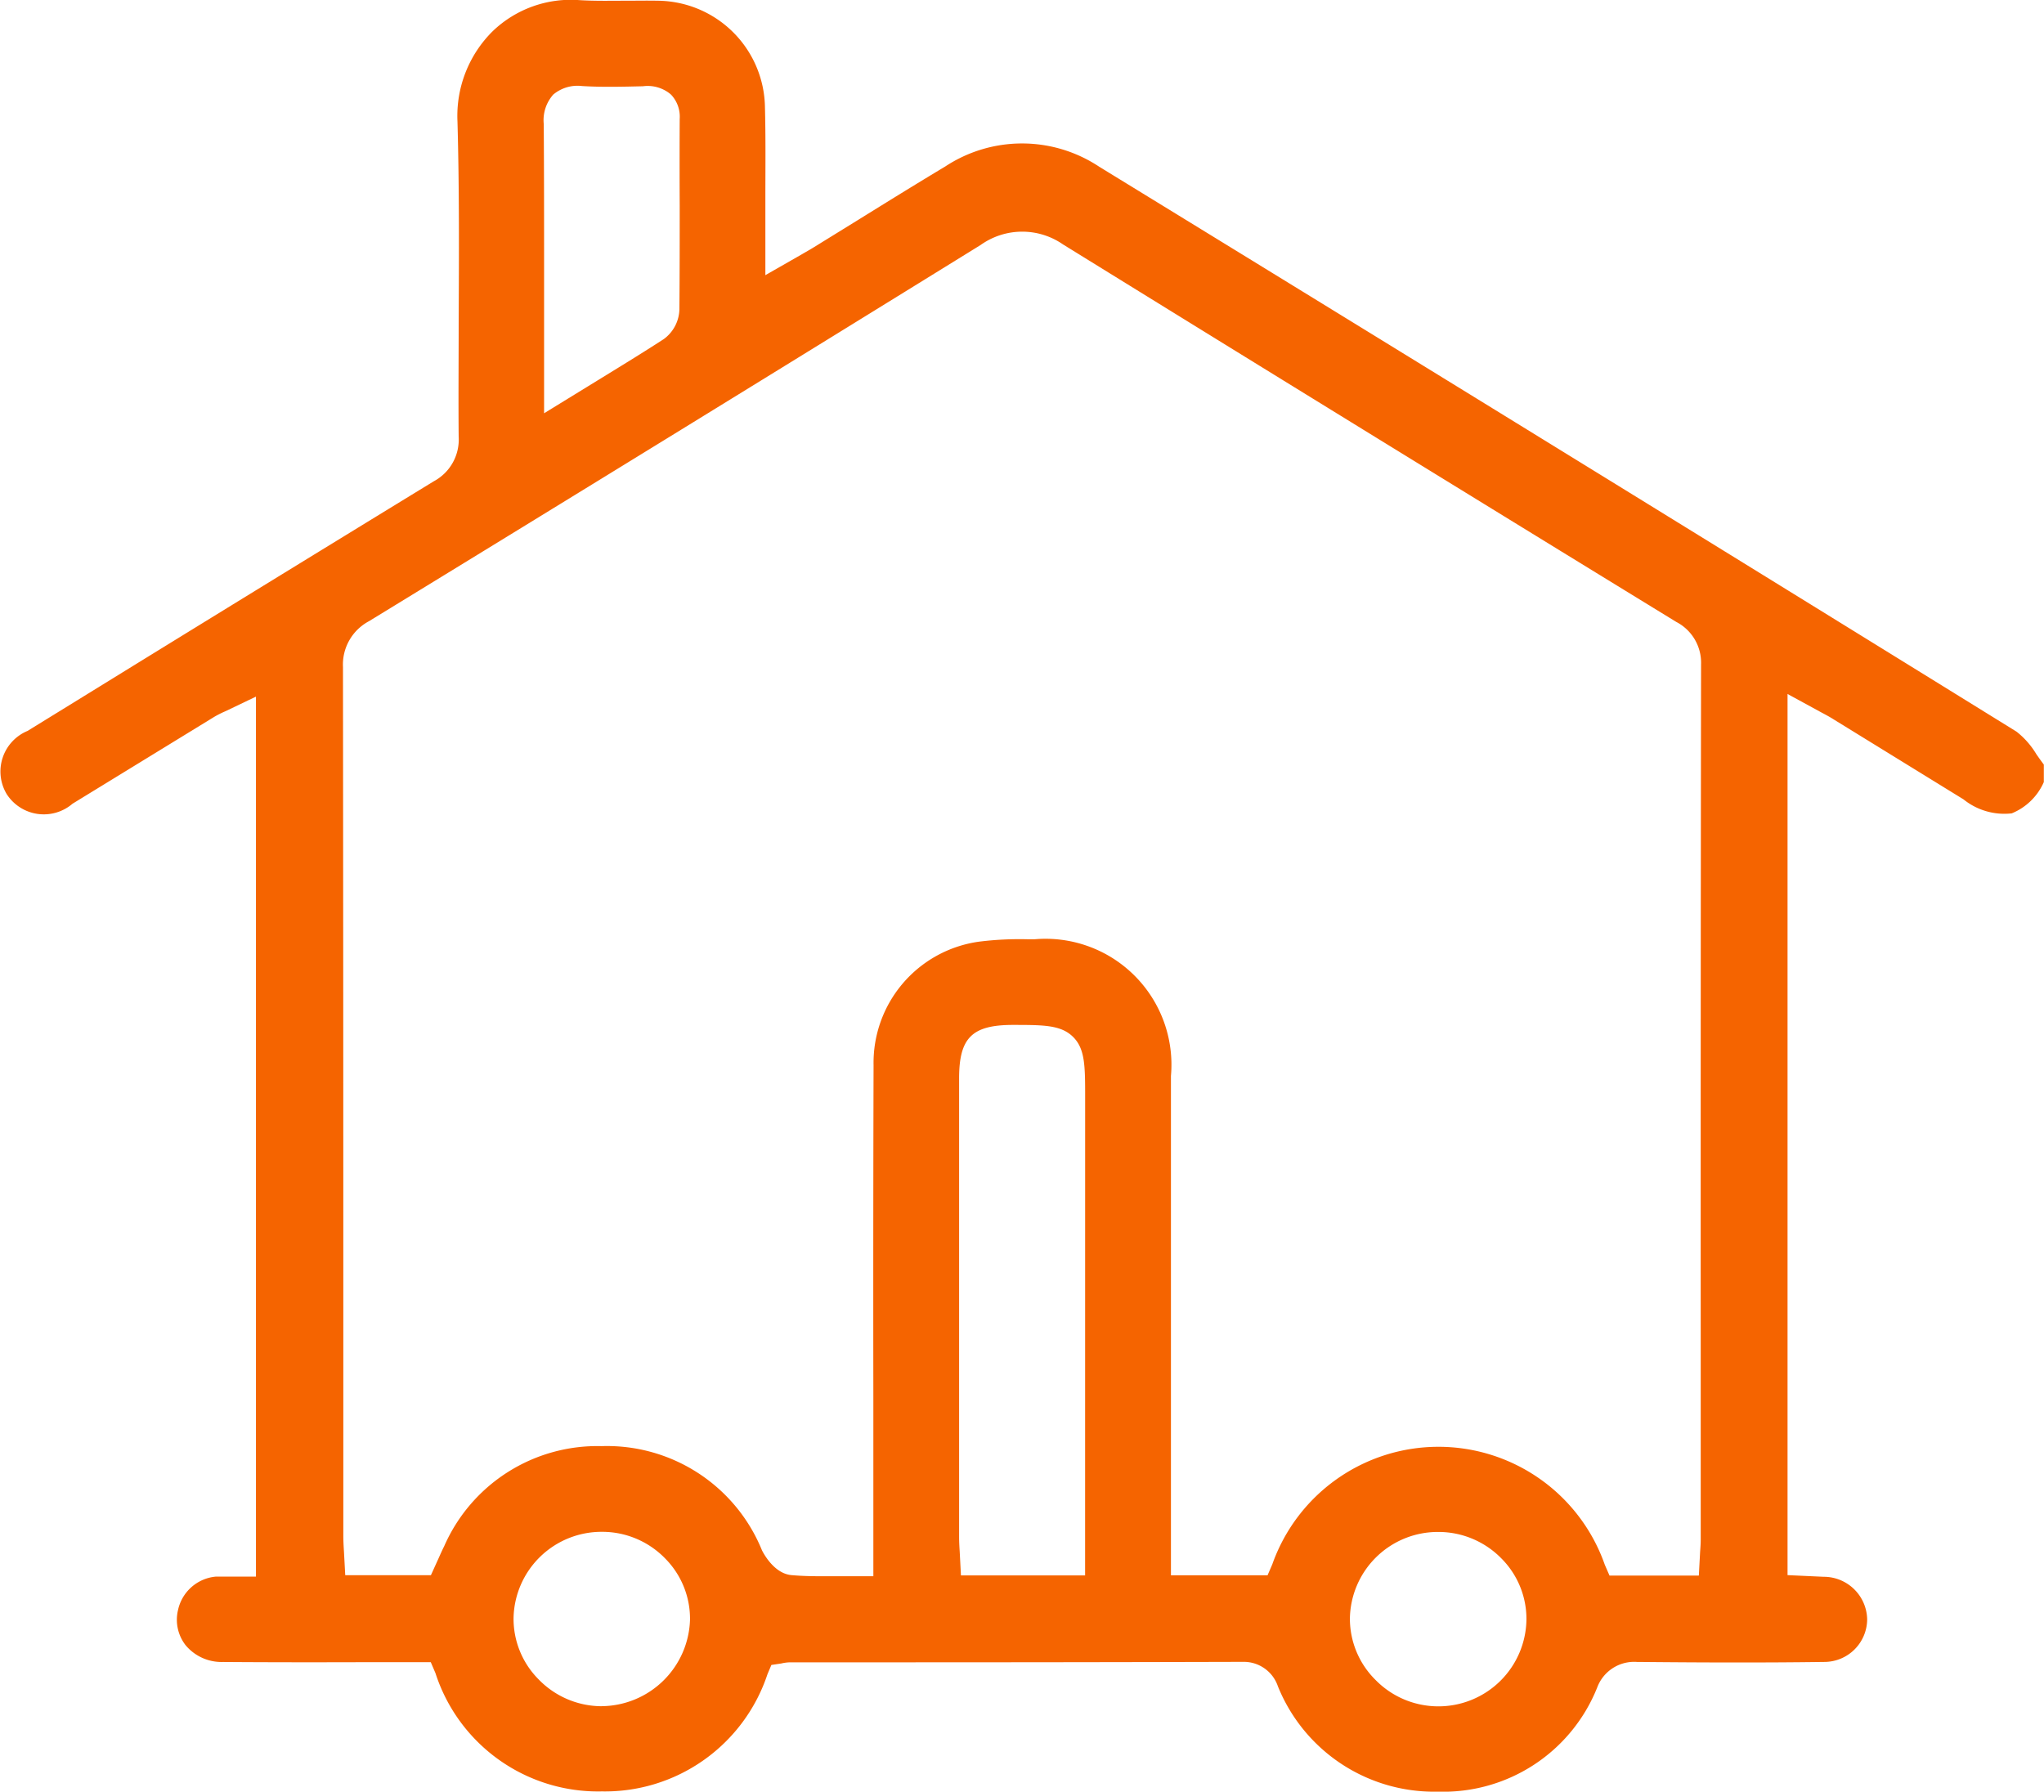 <?xml version="1.0" encoding="UTF-8"?>
<svg xmlns="http://www.w3.org/2000/svg" xmlns:xlink="http://www.w3.org/1999/xlink" id="portable-buildings" width="48.004" height="42.082" viewBox="0 0 48.004 42.082">
  <defs>
    <clipPath id="clip-path">
      <rect id="Rectangle_1487" data-name="Rectangle 1487" width="48.004" height="42.082" fill="none"></rect>
    </clipPath>
  </defs>
  <g id="Group_1309" data-name="Group 1309" transform="translate(0 0)" clip-path="url(#clip-path)">
    <path id="Path_639" data-name="Path 639" d="M48,18.369v-.411c-.06-.079-.118-.161-.175-.243a1.941,1.941,0,0,0-.467-.531Q36.6,10.528,25.817,3.917a3.278,3.278,0,0,0-3.62-.005c-.689.413-1.371.836-2.053,1.259l-1.028.635c-.094.058-.189.111-.3.176l-.841.481,0-1.787c0-.743.009-1.454-.01-2.166A2.54,2.54,0,0,0,15.436.017c-.24-.005-.479,0-.721,0-.369,0-.74.009-1.109-.014a2.647,2.647,0,0,0-2.035.73,2.8,2.8,0,0,0-.827,2.123c.044,1.578.036,3.18.028,4.731,0,.891-.008,1.782,0,2.671a1.11,1.11,0,0,1-.584,1.046Q6,13.866,1.818,16.446l-1.172.722a1.032,1.032,0,0,0-.489,1.483,1.036,1.036,0,0,0,1.547.226l3.33-2.041a2.342,2.342,0,0,1,.261-.131l.716-.343V37.031l-.625,0c-.113,0-.216,0-.318,0a1,1,0,0,0-.887.785.974.974,0,0,0,.181.83,1.1,1.1,0,0,0,.873.39c1.081.008,2.163.008,3.24.005l1.642,0,.11.257a4.012,4.012,0,0,0,3.908,2.778h0a4.021,4.021,0,0,0,3.889-2.752l.092-.218.234-.035a.971.971,0,0,1,.206-.027h2.568q4.034,0,8.068-.011h0a.845.845,0,0,1,.819.572,3.955,3.955,0,0,0,3.742,2.477h.025a3.892,3.892,0,0,0,3.733-2.447.926.926,0,0,1,.933-.6h.014c1.46.014,2.92.02,4.379,0a1.007,1.007,0,0,0,1.014-1,1.02,1.02,0,0,0-1.022-1l-.848-.039V16.3l.788.43c.113.06.211.113.3.17l3.044,1.875a1.53,1.53,0,0,0,1.133.329A1.4,1.4,0,0,0,48,18.369M13,2.216a.885.885,0,0,1,.669-.195c.47.029.96.016,1.432.005a.839.839,0,0,1,.656.194.751.751,0,0,1,.206.572q-.005,1.018,0,2.035c0,.812,0,1.625-.007,2.438a.892.892,0,0,1-.368.7c-.5.325-1.015.639-1.568.979l-1.242.763,0-3.362c0-1.143,0-2.289-.008-3.432a.906.906,0,0,1,.231-.7m1.132,37.862h-.02a2.066,2.066,0,0,1-1.464-.631A2.015,2.015,0,0,1,12.061,38a2.067,2.067,0,0,1,2.076-2.021h.015a2.061,2.061,0,0,1,1.47.626,2.011,2.011,0,0,1,.583,1.44,2.094,2.094,0,0,1-2.073,2.029m11.352-3.071H22.568l-.029-.56c-.008-.118-.014-.231-.014-.344V25.326c0-.945.3-1.249,1.248-1.253.737,0,1.142,0,1.427.28s.285.689.285,1.421Zm8.295,3.075h-.01a2.062,2.062,0,0,1-1.466-.622,2.021,2.021,0,0,1-.6-1.439,2.065,2.065,0,0,1,2.075-2.035h.008a2.067,2.067,0,0,1,1.472.619,2.014,2.014,0,0,1,.591,1.437,2.067,2.067,0,0,1-2.073,2.04m6.166-8.667v4.744c0,.091-.006.181-.014.289l-.03.563H37.8l-.111-.255a4.139,4.139,0,0,0-7.809-.009L29.769,37H27.5V25.271a2.957,2.957,0,0,0-3.2-3.21h-.17a7.648,7.648,0,0,0-1.141.057,2.872,2.872,0,0,0-2.473,2.9q-.011,3.931-.005,7.86l0,4.144-.84,0c-.134,0-.265,0-.395,0-.234,0-.461-.006-.688-.026-.4-.036-.647-.492-.693-.583a3.93,3.93,0,0,0-3.765-2.447h-.009a3.929,3.929,0,0,0-3.691,2.355c-.044.086-.083.175-.125.269l-.185.408H8.108l-.03-.556c-.008-.125-.015-.249-.015-.373V31.332q0-7.833-.008-15.664a1.153,1.153,0,0,1,.61-1.077q7.191-4.4,14.364-8.836a1.682,1.682,0,0,1,1.938-.013q7.194,4.448,14.4,8.865a1.08,1.08,0,0,1,.583,1q-.011,7.905-.008,15.81" transform="translate(0 0)" fill="#f56400"></path>
  </g>
</svg>
